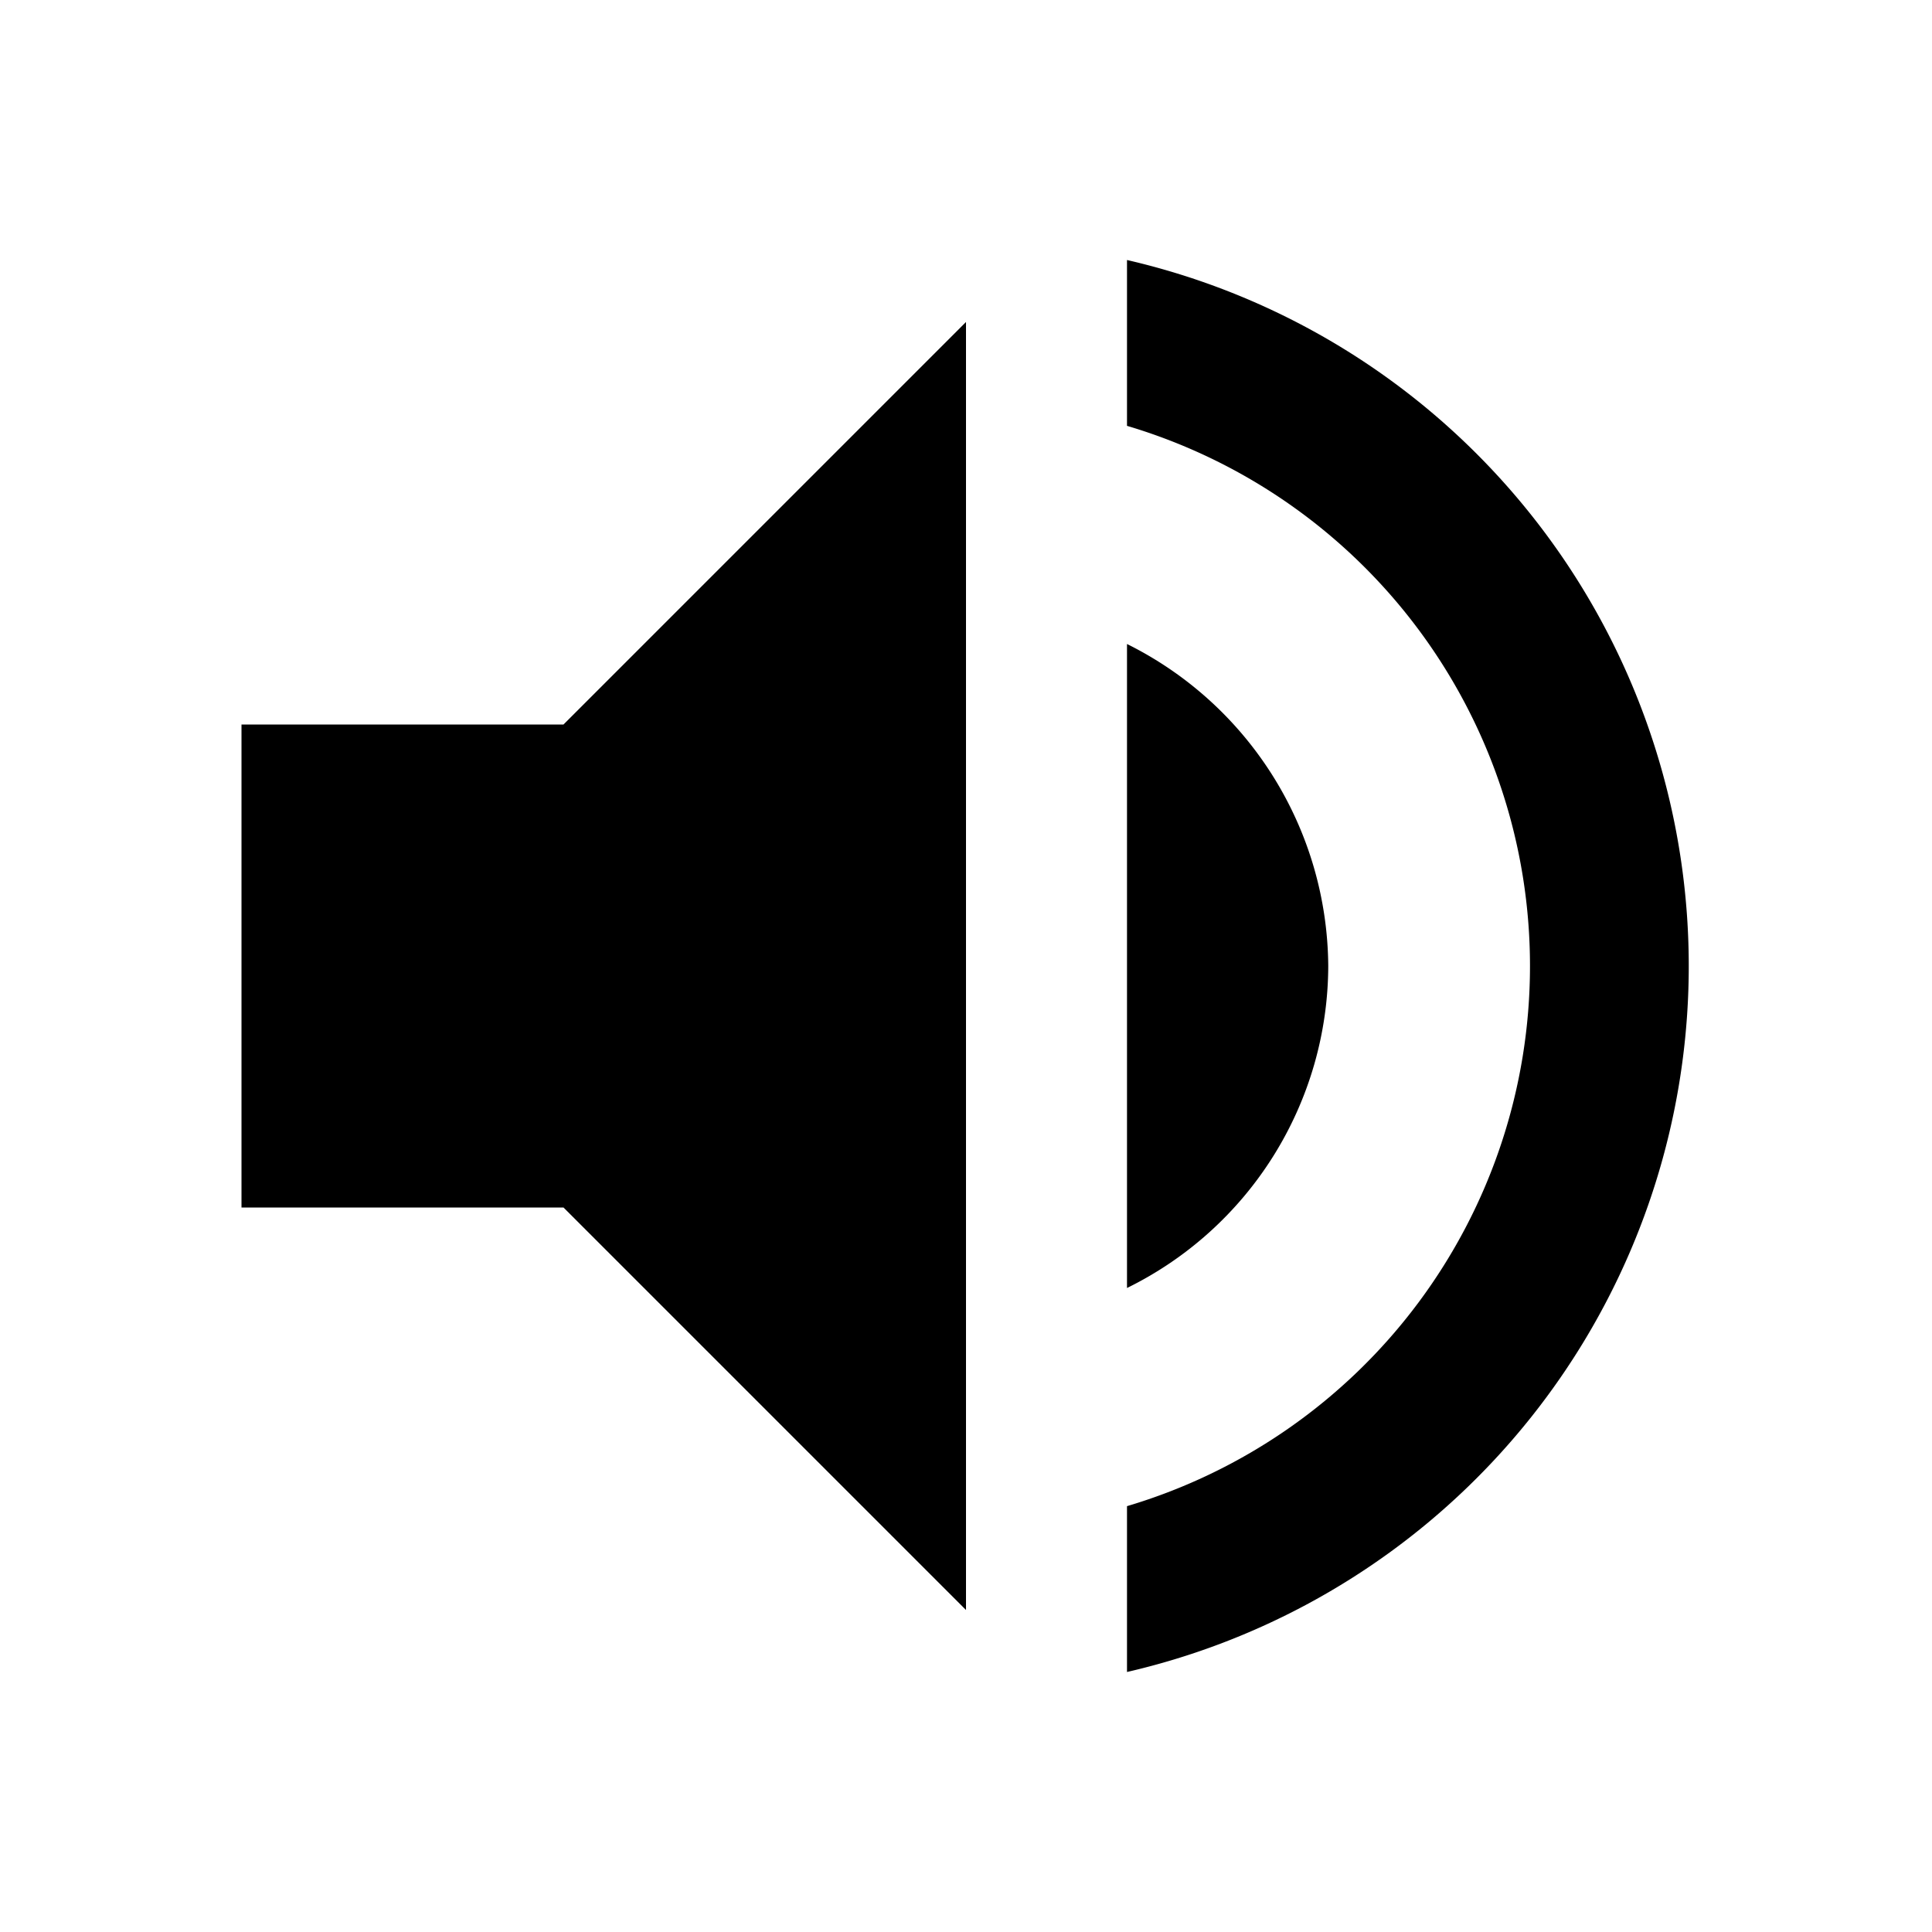 <svg xmlns="http://www.w3.org/2000/svg" aria-hidden="true" viewBox="0 0 24 24">
  <path d="M3 9v6h4l5 5V4L7 9H3Zm13.5 3A4.5 4.5 0 0 0 14 8v8a4.47 4.47 0 0 0 2.5-4ZM14 3.23v2.06a7 7 0 0 1 0 13.42v2.06a9 9 0 0 0 0-17.54Z"/>
</svg>
